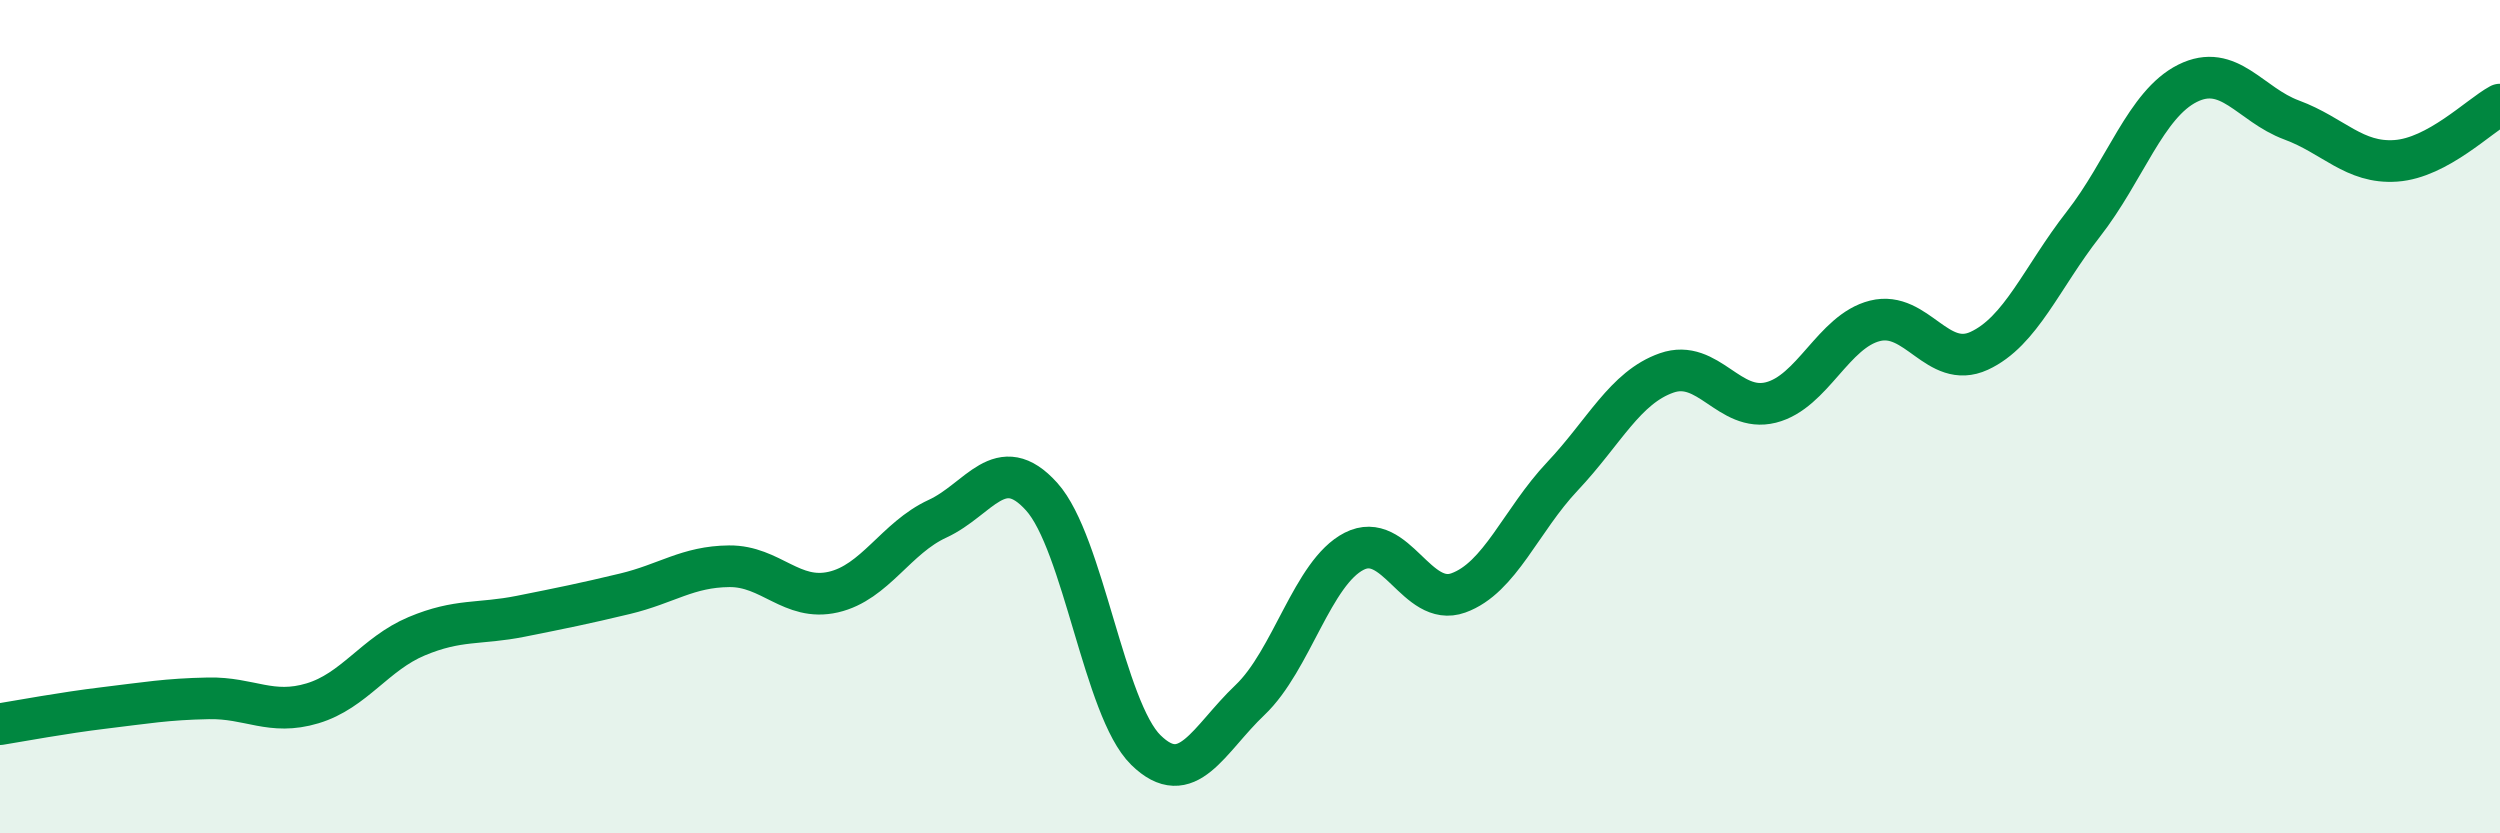 
    <svg width="60" height="20" viewBox="0 0 60 20" xmlns="http://www.w3.org/2000/svg">
      <path
        d="M 0,17.38 C 0.5,17.3 1.5,17.11 2.5,16.99 C 3.5,16.87 4,16.78 5,16.76 C 6,16.74 6.5,17.18 7.5,16.88 C 8.5,16.58 9,15.69 10,15.27 C 11,14.85 11.5,14.99 12.5,14.79 C 13.5,14.59 14,14.49 15,14.25 C 16,14.01 16.5,13.6 17.5,13.59 C 18.5,13.58 19,14.44 20,14.21 C 21,13.98 21.5,12.91 22.5,12.45 C 23.5,11.99 24,10.81 25,11.92 C 26,13.03 26.5,17.02 27.5,18 C 28.5,18.98 29,17.75 30,16.8 C 31,15.85 31.5,13.74 32.5,13.23 C 33.5,12.72 34,14.59 35,14.23 C 36,13.87 36.5,12.49 37.5,11.43 C 38.5,10.37 39,9.3 40,8.95 C 41,8.6 41.5,9.91 42.5,9.66 C 43.5,9.41 44,7.95 45,7.7 C 46,7.45 46.5,8.88 47.5,8.42 C 48.5,7.96 49,6.66 50,5.38 C 51,4.1 51.5,2.5 52.5,2 C 53.5,1.5 54,2.51 55,2.88 C 56,3.25 56.5,3.93 57.5,3.86 C 58.5,3.79 59.5,2.78 60,2.51L60 20L0 20Z"
        fill="#008740"
        opacity="0.1"
        stroke-linecap="round"
        stroke-linejoin="round"
      />
      <path
        d="M 0,17.38 C 0.5,17.3 1.5,17.11 2.5,16.99 C 3.5,16.87 4,16.78 5,16.76 C 6,16.74 6.5,17.18 7.5,16.88 C 8.5,16.58 9,15.69 10,15.27 C 11,14.85 11.5,14.99 12.5,14.79 C 13.5,14.59 14,14.49 15,14.25 C 16,14.01 16.5,13.6 17.5,13.59 C 18.5,13.58 19,14.44 20,14.21 C 21,13.98 21.5,12.91 22.5,12.45 C 23.5,11.99 24,10.81 25,11.92 C 26,13.03 26.5,17.02 27.5,18 C 28.5,18.98 29,17.75 30,16.8 C 31,15.85 31.5,13.74 32.5,13.23 C 33.5,12.72 34,14.59 35,14.23 C 36,13.87 36.5,12.49 37.5,11.43 C 38.5,10.37 39,9.3 40,8.95 C 41,8.6 41.5,9.91 42.5,9.66 C 43.5,9.41 44,7.95 45,7.7 C 46,7.45 46.5,8.88 47.5,8.42 C 48.5,7.96 49,6.66 50,5.38 C 51,4.1 51.5,2.5 52.5,2 C 53.5,1.5 54,2.51 55,2.88 C 56,3.25 56.5,3.93 57.5,3.86 C 58.5,3.79 59.5,2.78 60,2.51"
        stroke="#008740"
        stroke-width="1"
        fill="none"
        stroke-linecap="round"
        stroke-linejoin="round"
      />
    </svg>
  